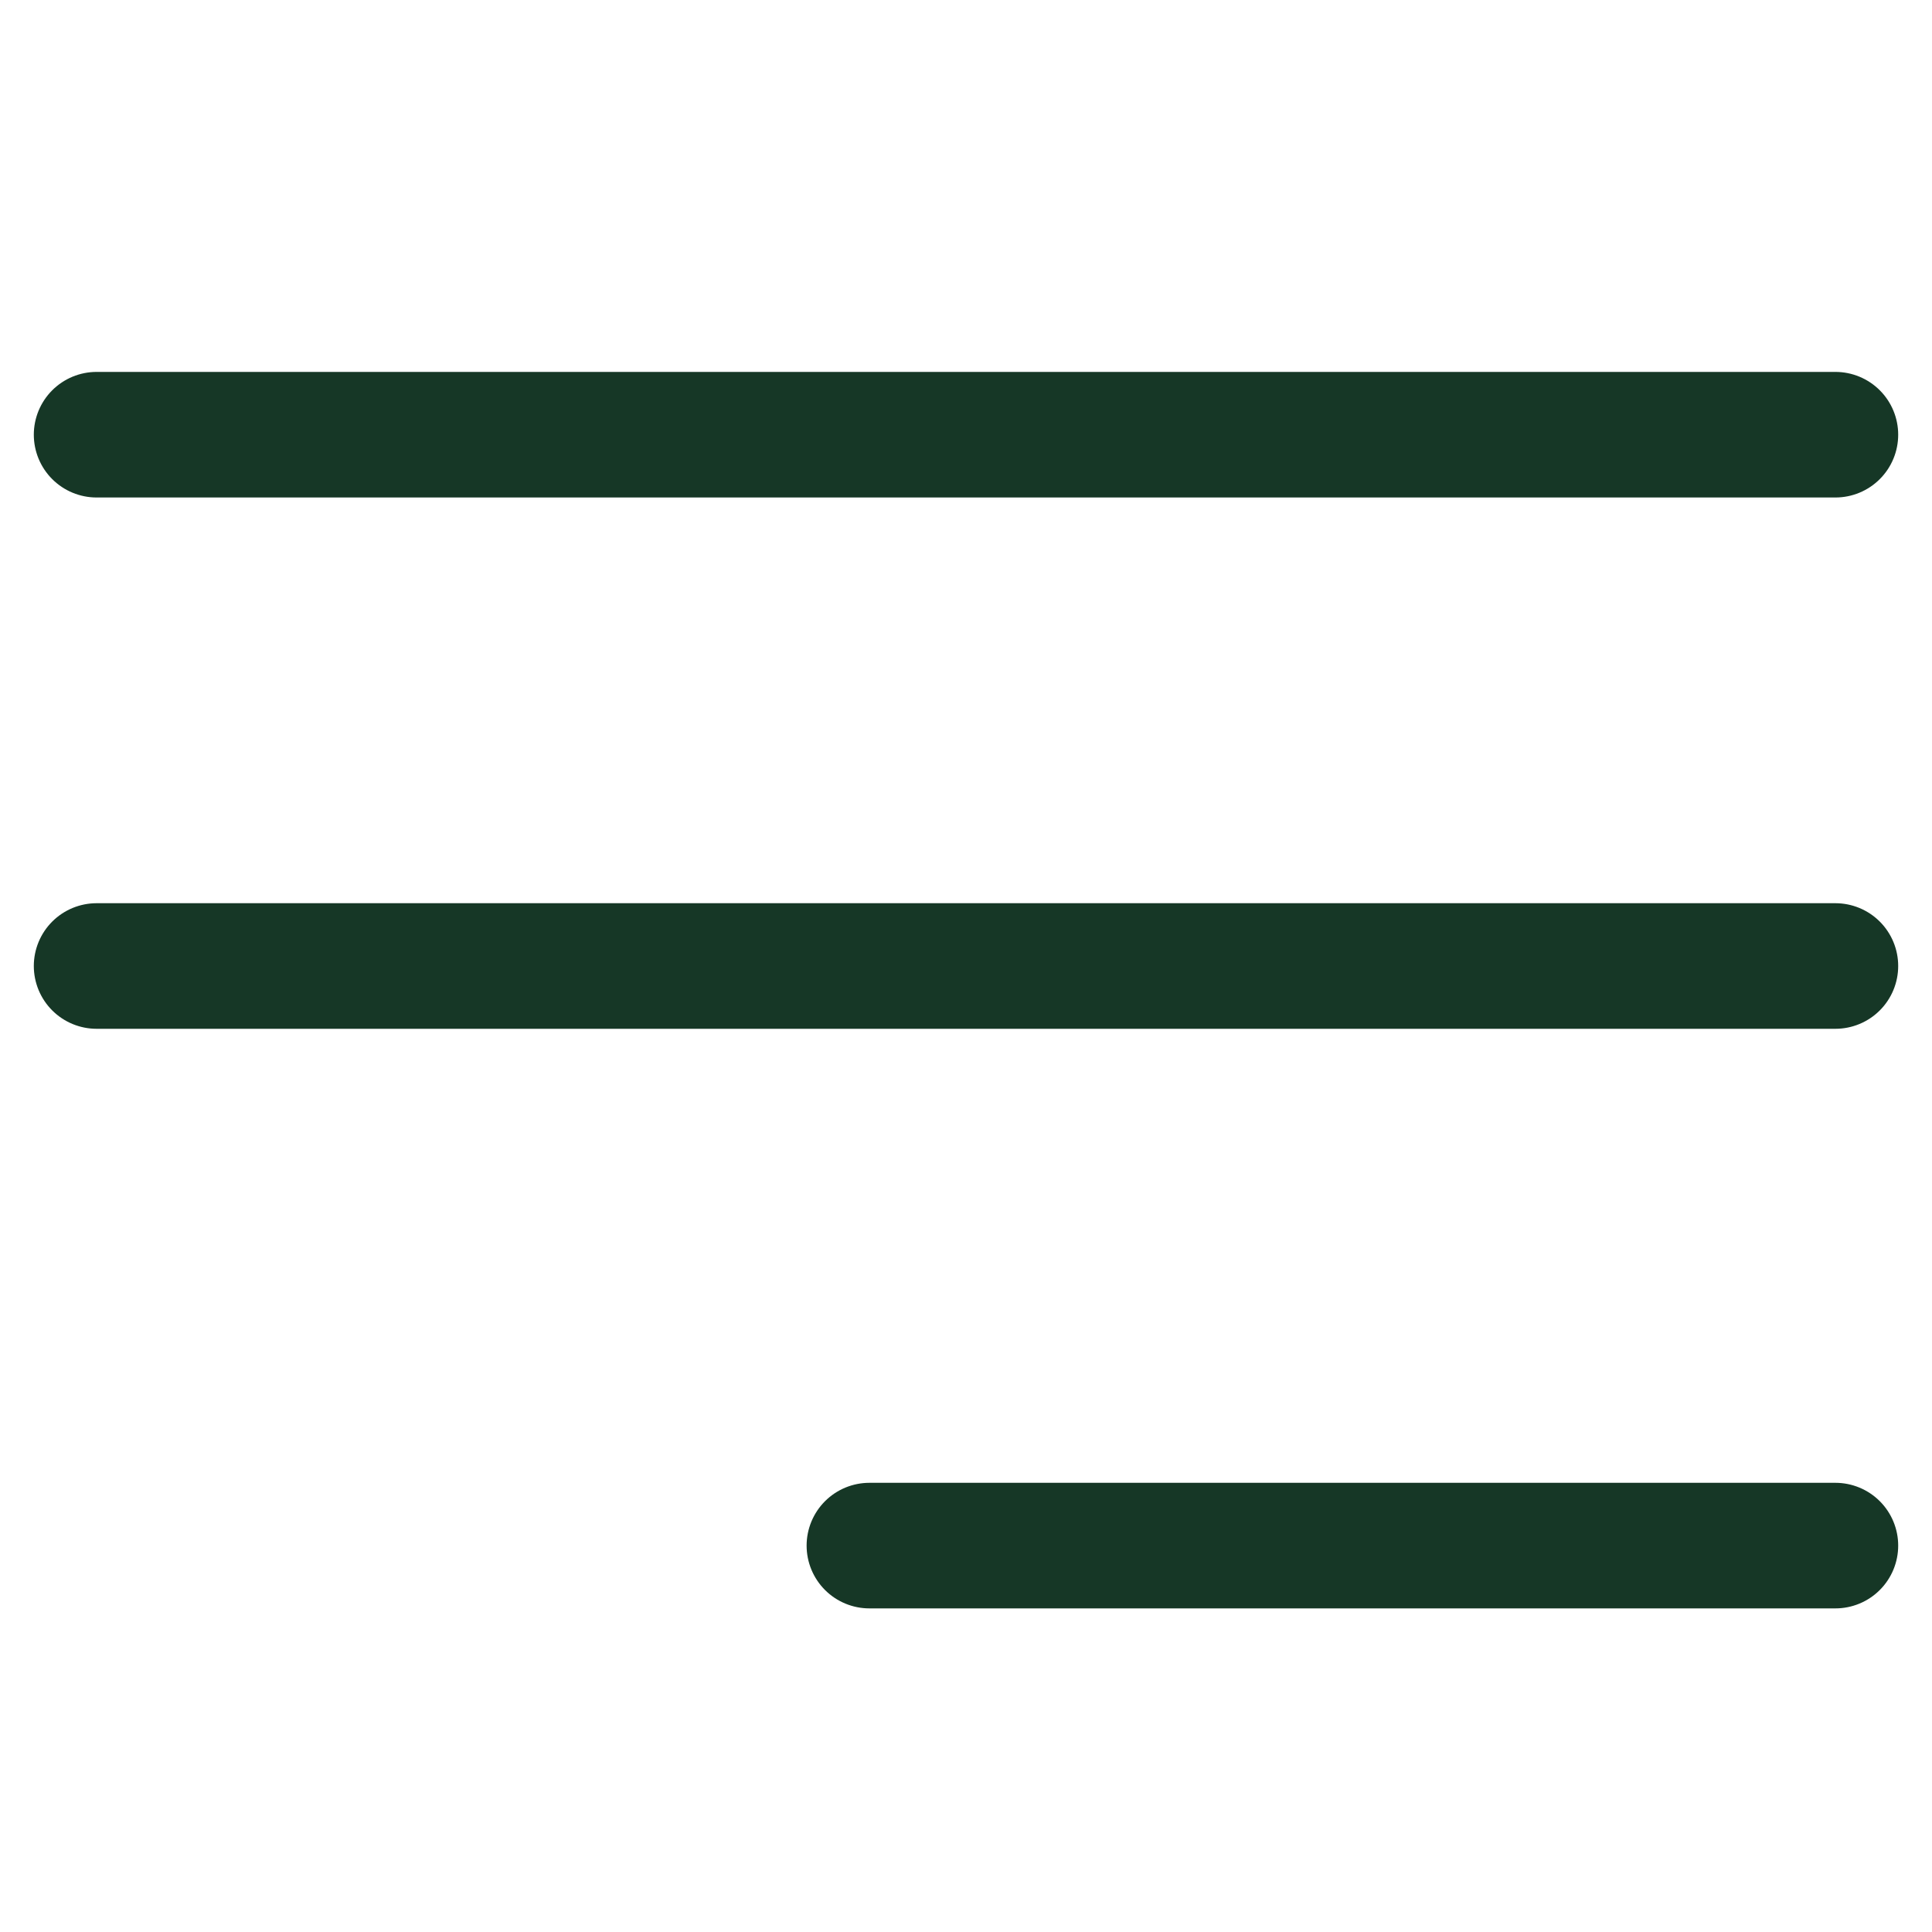 <?xml version="1.0" encoding="UTF-8"?> <svg xmlns="http://www.w3.org/2000/svg" width="20" height="20" viewBox="0 0 20 20" fill="none"><path d="M1 4.5H19" stroke="#163726" stroke-width="1.3" stroke-linecap="round"></path><path d="M1 10H19" stroke="#163726" stroke-width="1.3" stroke-linecap="round"></path><path d="M9 16L19 16" stroke="#163726" stroke-width="1.3" stroke-linecap="round"></path></svg> 